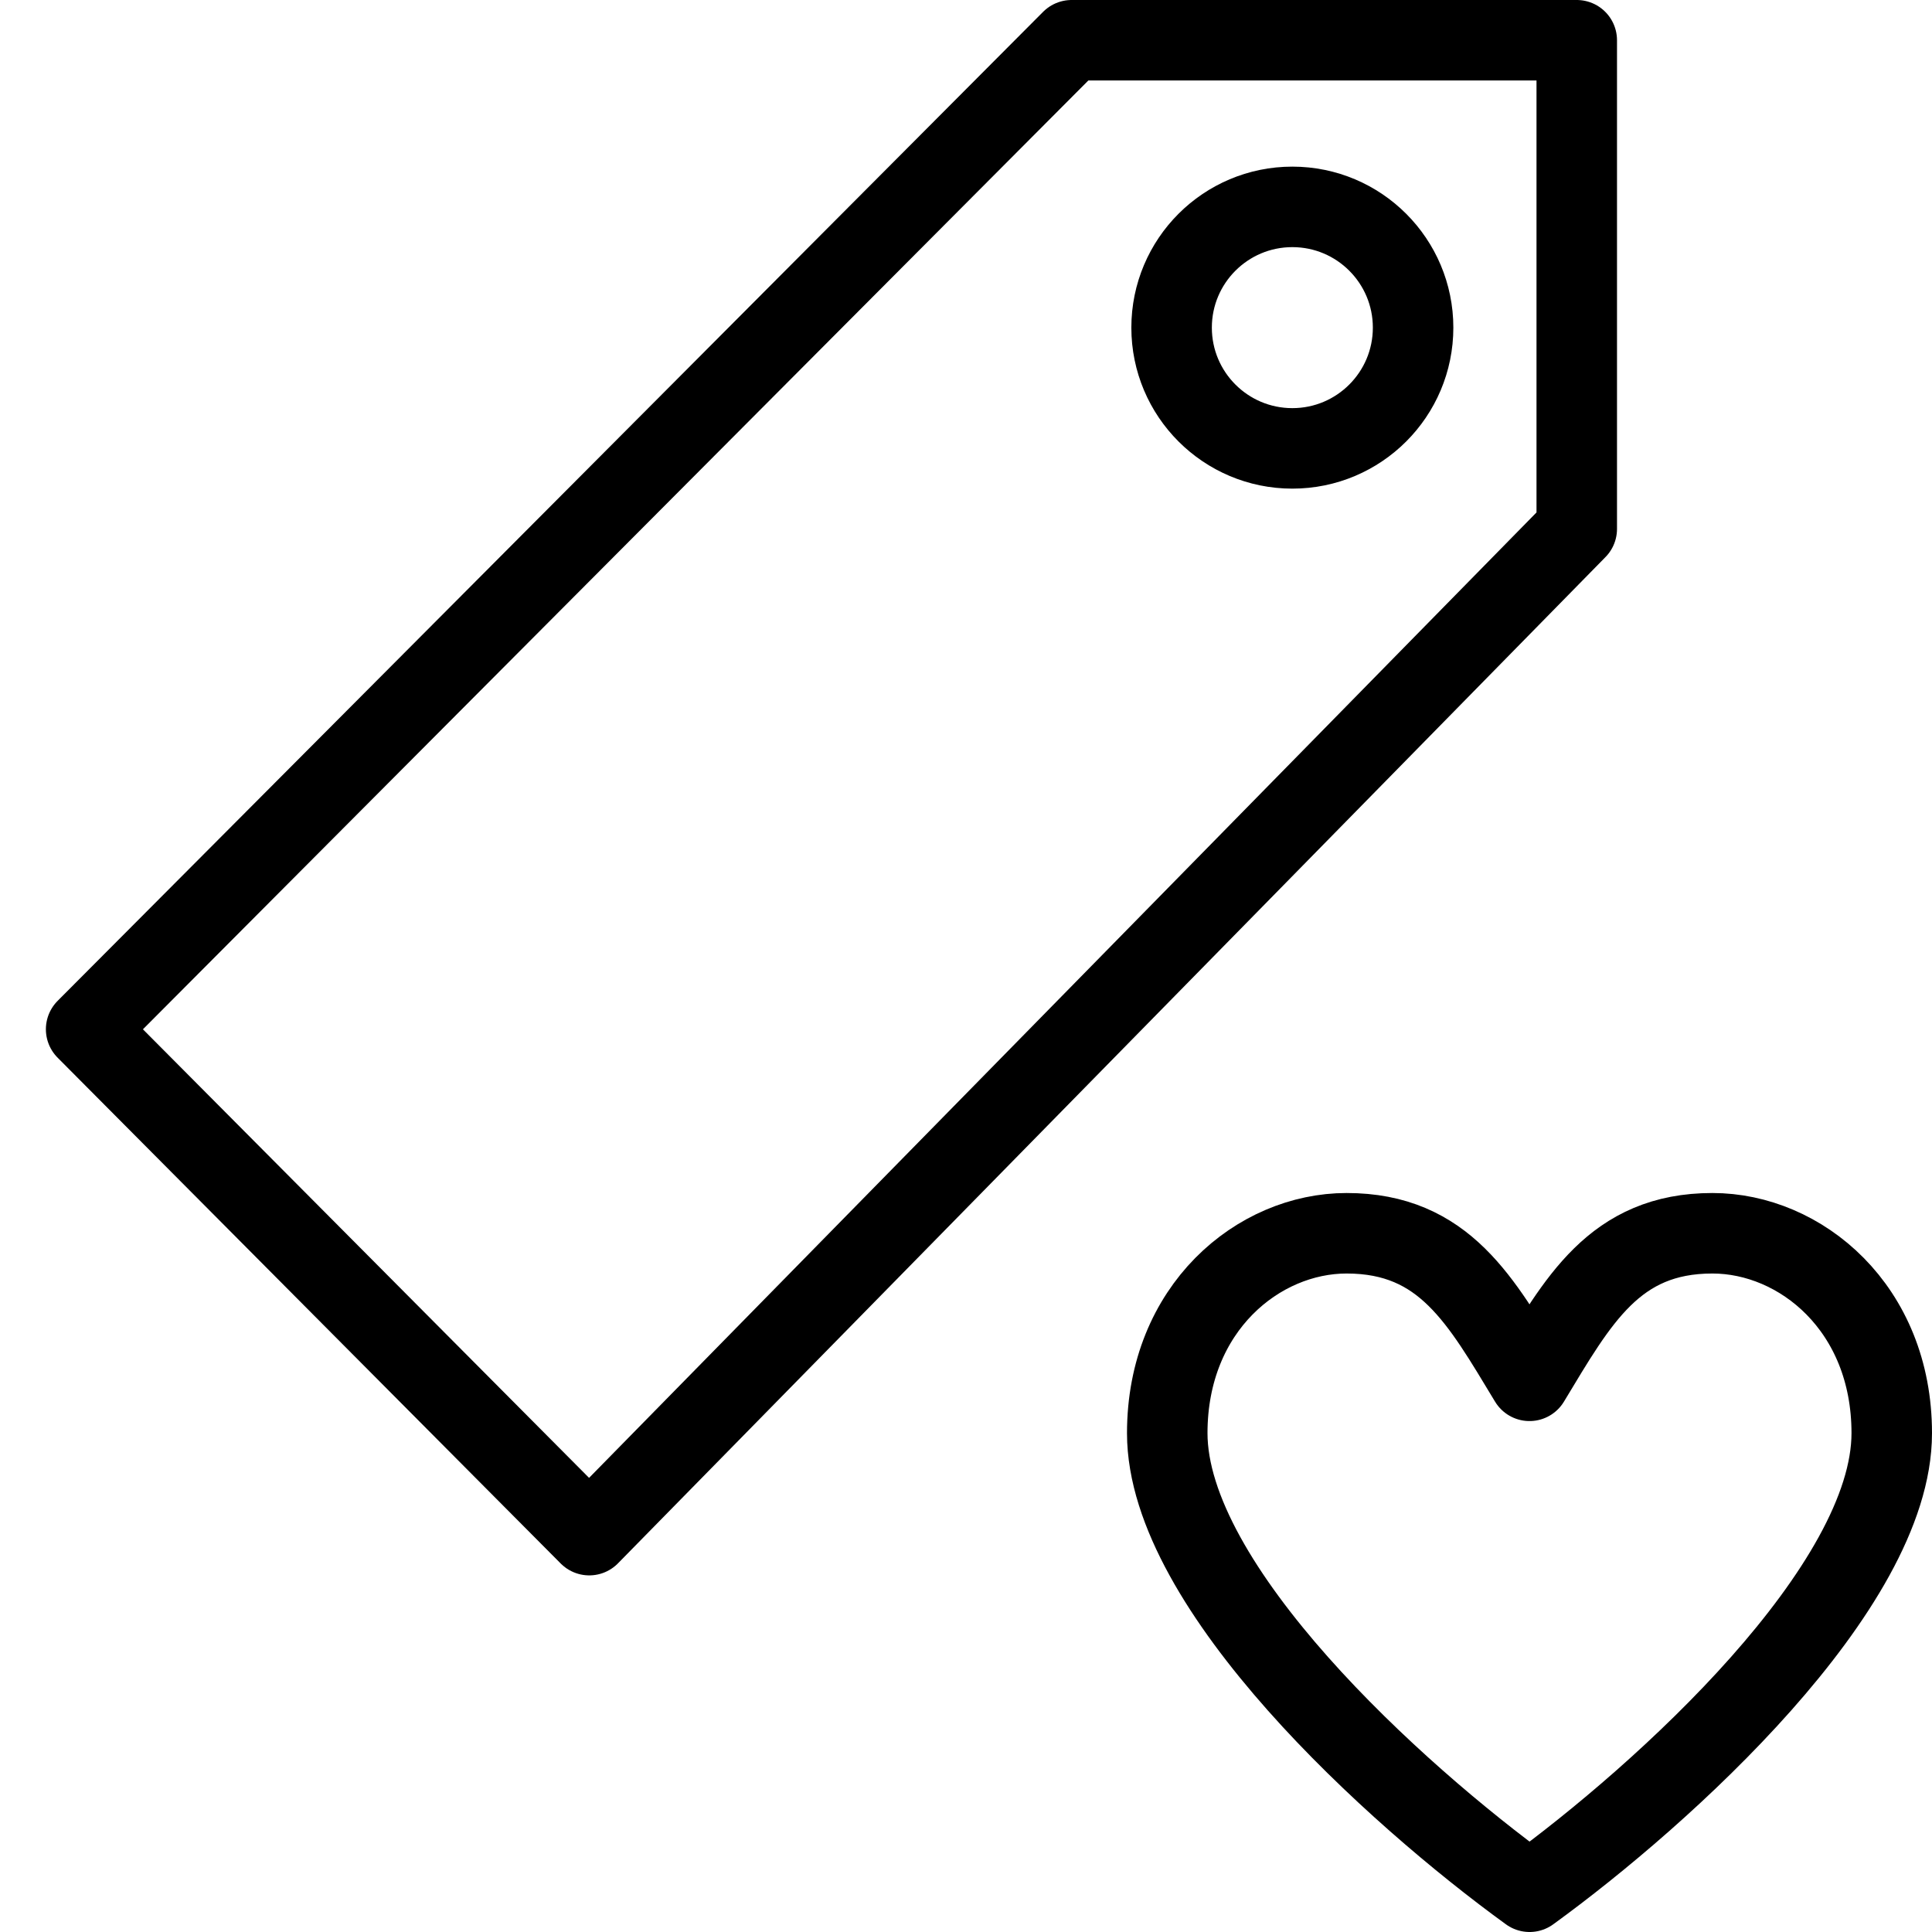 <?xml version="1.0" encoding="utf-8"?>
<!-- Generator: Adobe Illustrator 16.0.3, SVG Export Plug-In . SVG Version: 6.00 Build 0)  -->
<!DOCTYPE svg PUBLIC "-//W3C//DTD SVG 1.1//EN" "http://www.w3.org/Graphics/SVG/1.1/DTD/svg11.dtd">
<svg version="1.1" xmlns="http://www.w3.org/2000/svg" xmlns:xlink="http://www.w3.org/1999/xlink" x="0px" y="0px" width="24px"
	 height="24px" viewBox="0 0 24 24" enable-background="new 0 0 24 24" xml:space="preserve">
<g id="Outline_Icons_1_">
	<g id="Outline_Icons">
		<g>
			<path fill="none" stroke="#000000" stroke-linecap="round" stroke-linejoin="round" stroke-miterlimit="10" d="M19.001,23.5
				c1.671-1.213,4.499-3.779,4.499-5.697c0-1.555-1.133-2.483-2.228-2.483c-1.218,0-1.671,0.839-2.272,1.833
				c-0.602-0.994-1.055-1.833-2.272-1.833c-1.095,0-2.228,0.929-2.228,2.483C14.5,19.721,17.328,22.287,19.001,23.5L19.001,23.5z"/>
			<g>
				<polygon fill="none" stroke="#000000" stroke-linejoin="round" stroke-miterlimit="10" points="7.32,19.07 19.587,6.57 
					19.587,0.5 13.312,0.5 1.07,12.786 				"/>
				<circle fill="none" stroke="#000000" stroke-linejoin="round" stroke-miterlimit="10" cx="16.054" cy="4.07" r="1.5"/>
			</g>
		</g>
	</g>
	<g id="New_icons_1_">
	</g>
</g>
<g id="Invisible_Shape">
	<rect fill="none" width="24" height="24"/>
</g>
</svg>
